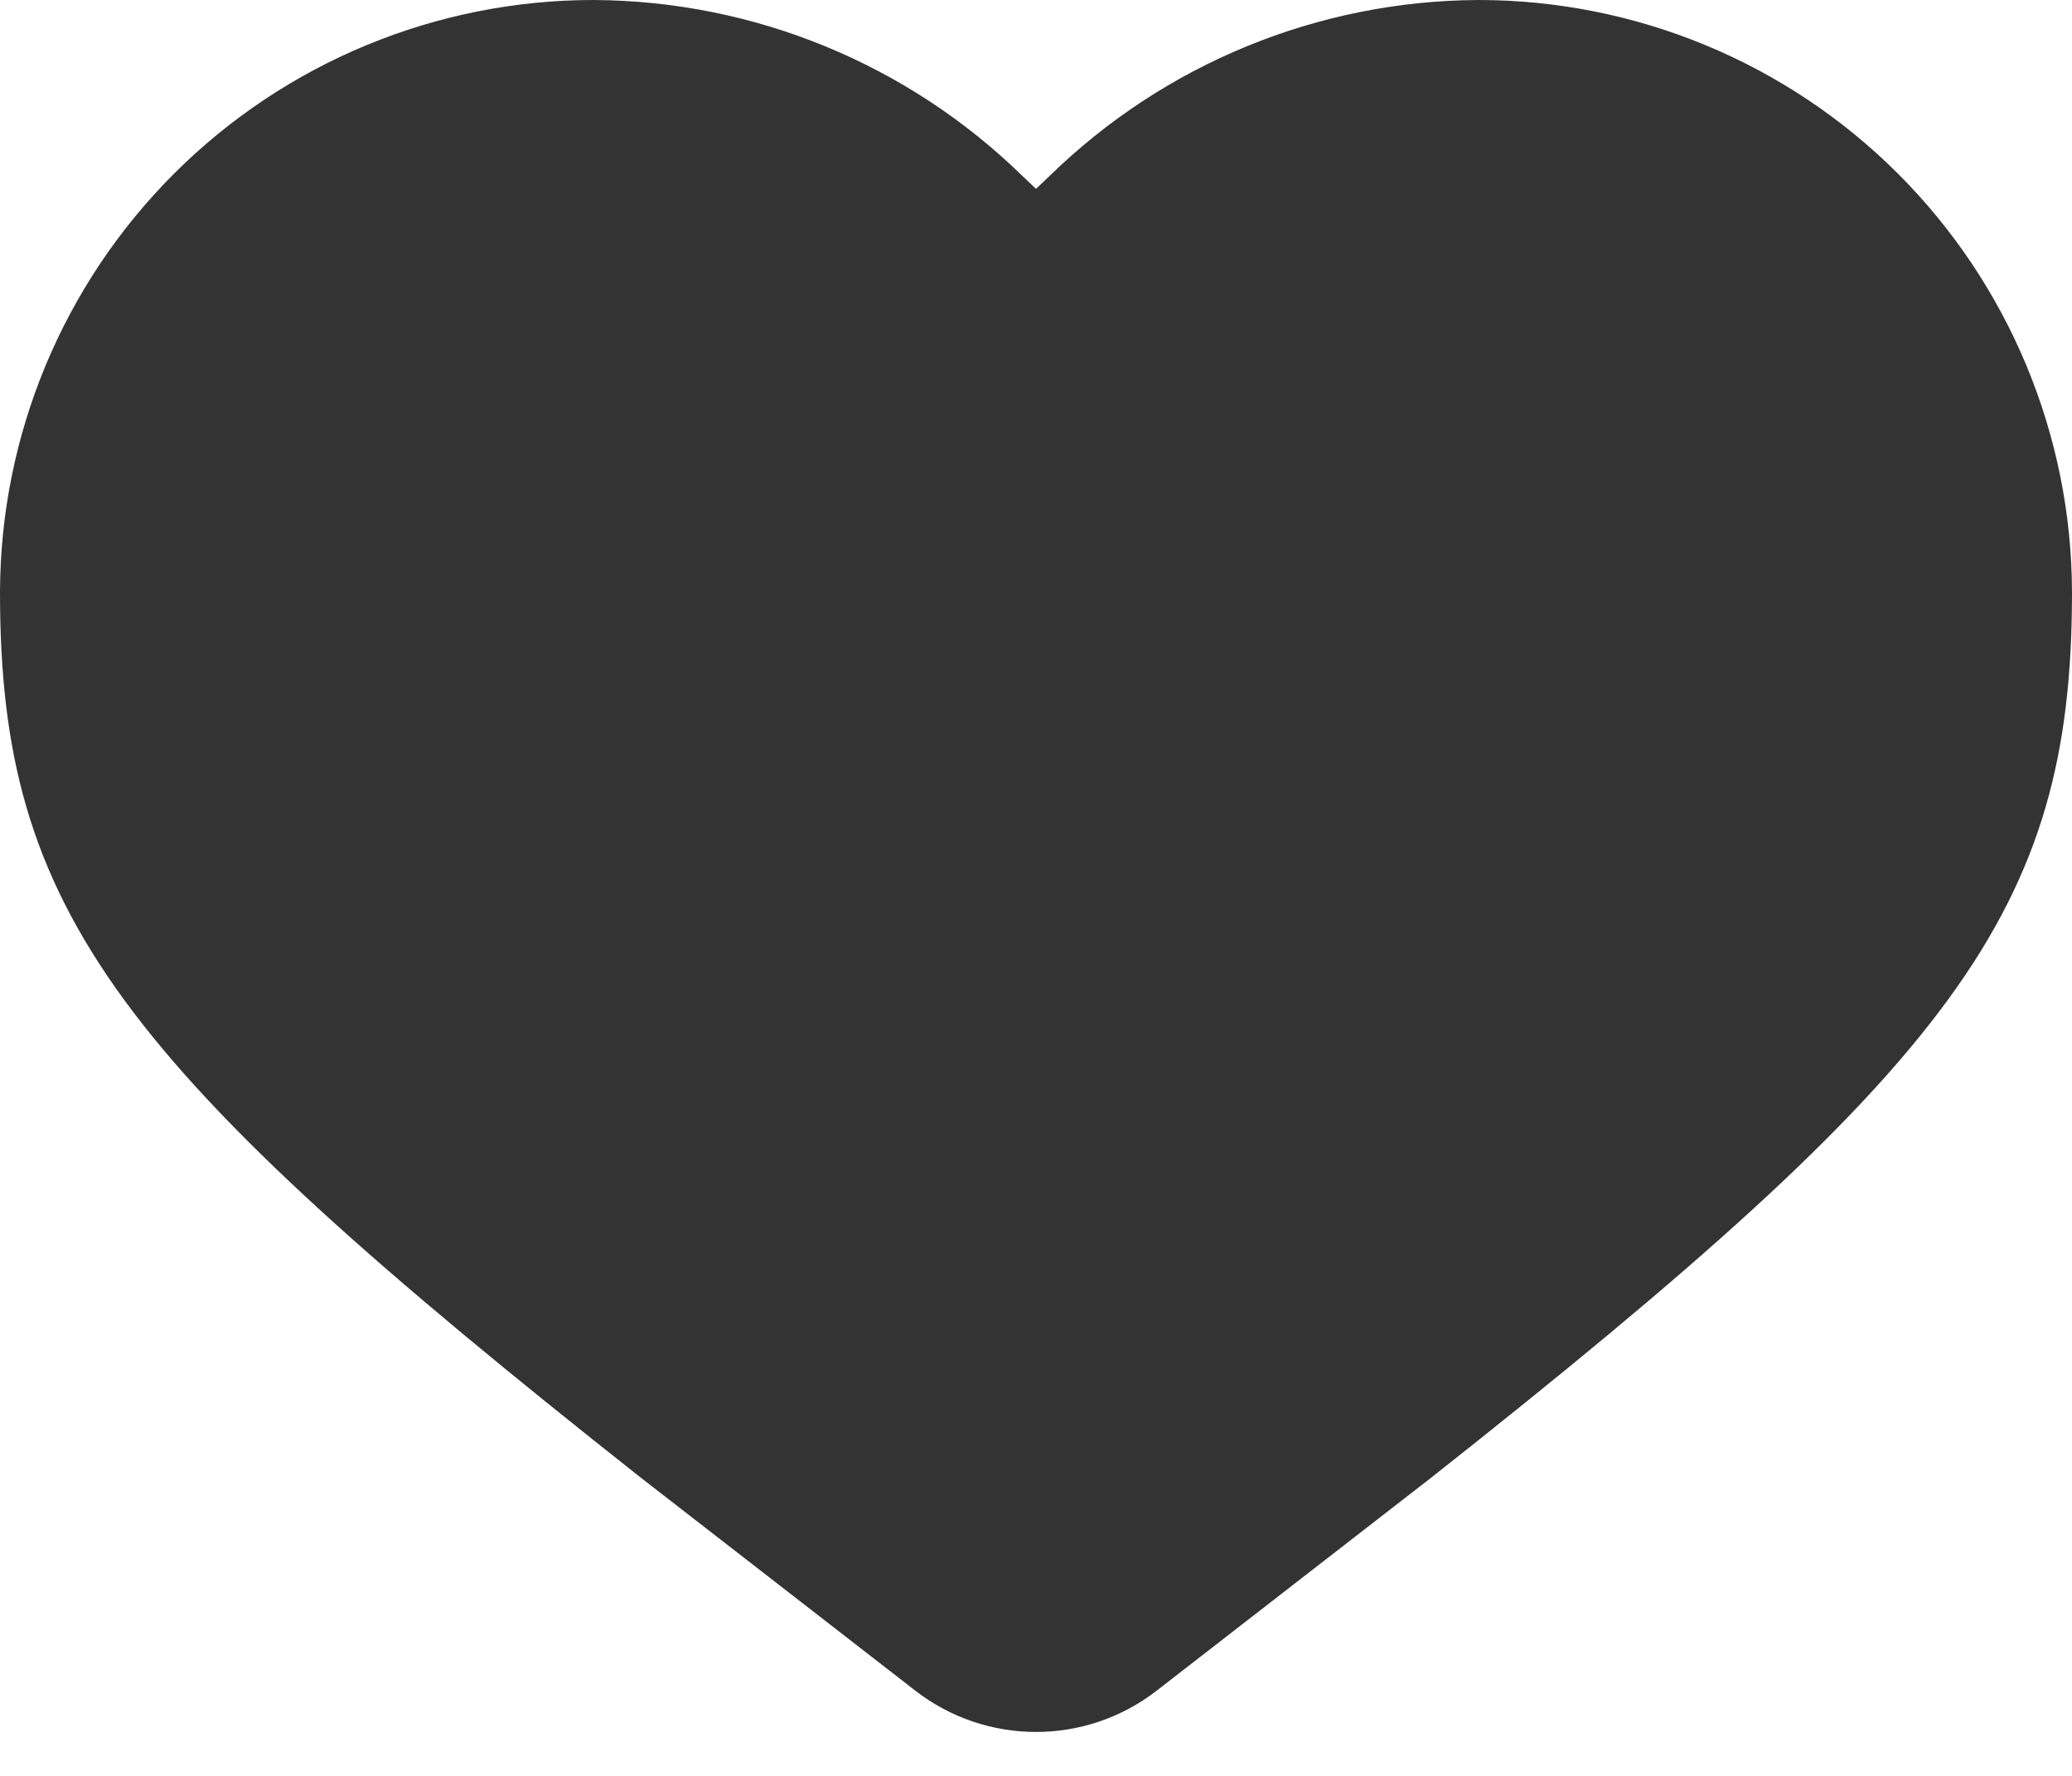 <svg width="21" height="18" viewBox="0 0 21 18" fill="none" xmlns="http://www.w3.org/2000/svg">
<path d="M10.5 1.914L10.364 1.785C9.201 0.648 7.642 0.008 6.016 0C4.423 0 2.894 0.632 1.766 1.758C0.638 2.885 0.003 4.412 0 6.006C0 9.24 1.187 10.784 6.489 14.973L9.274 17.134C9.995 17.695 11.005 17.695 11.726 17.134L14.511 14.973C19.814 10.784 21 9.24 21 6.006C20.997 4.412 20.362 2.885 19.234 1.758C18.106 0.632 16.577 0 14.983 0C13.358 0.008 11.799 0.648 10.636 1.785L10.5 1.914Z" fill="#333333"/>
</svg>

